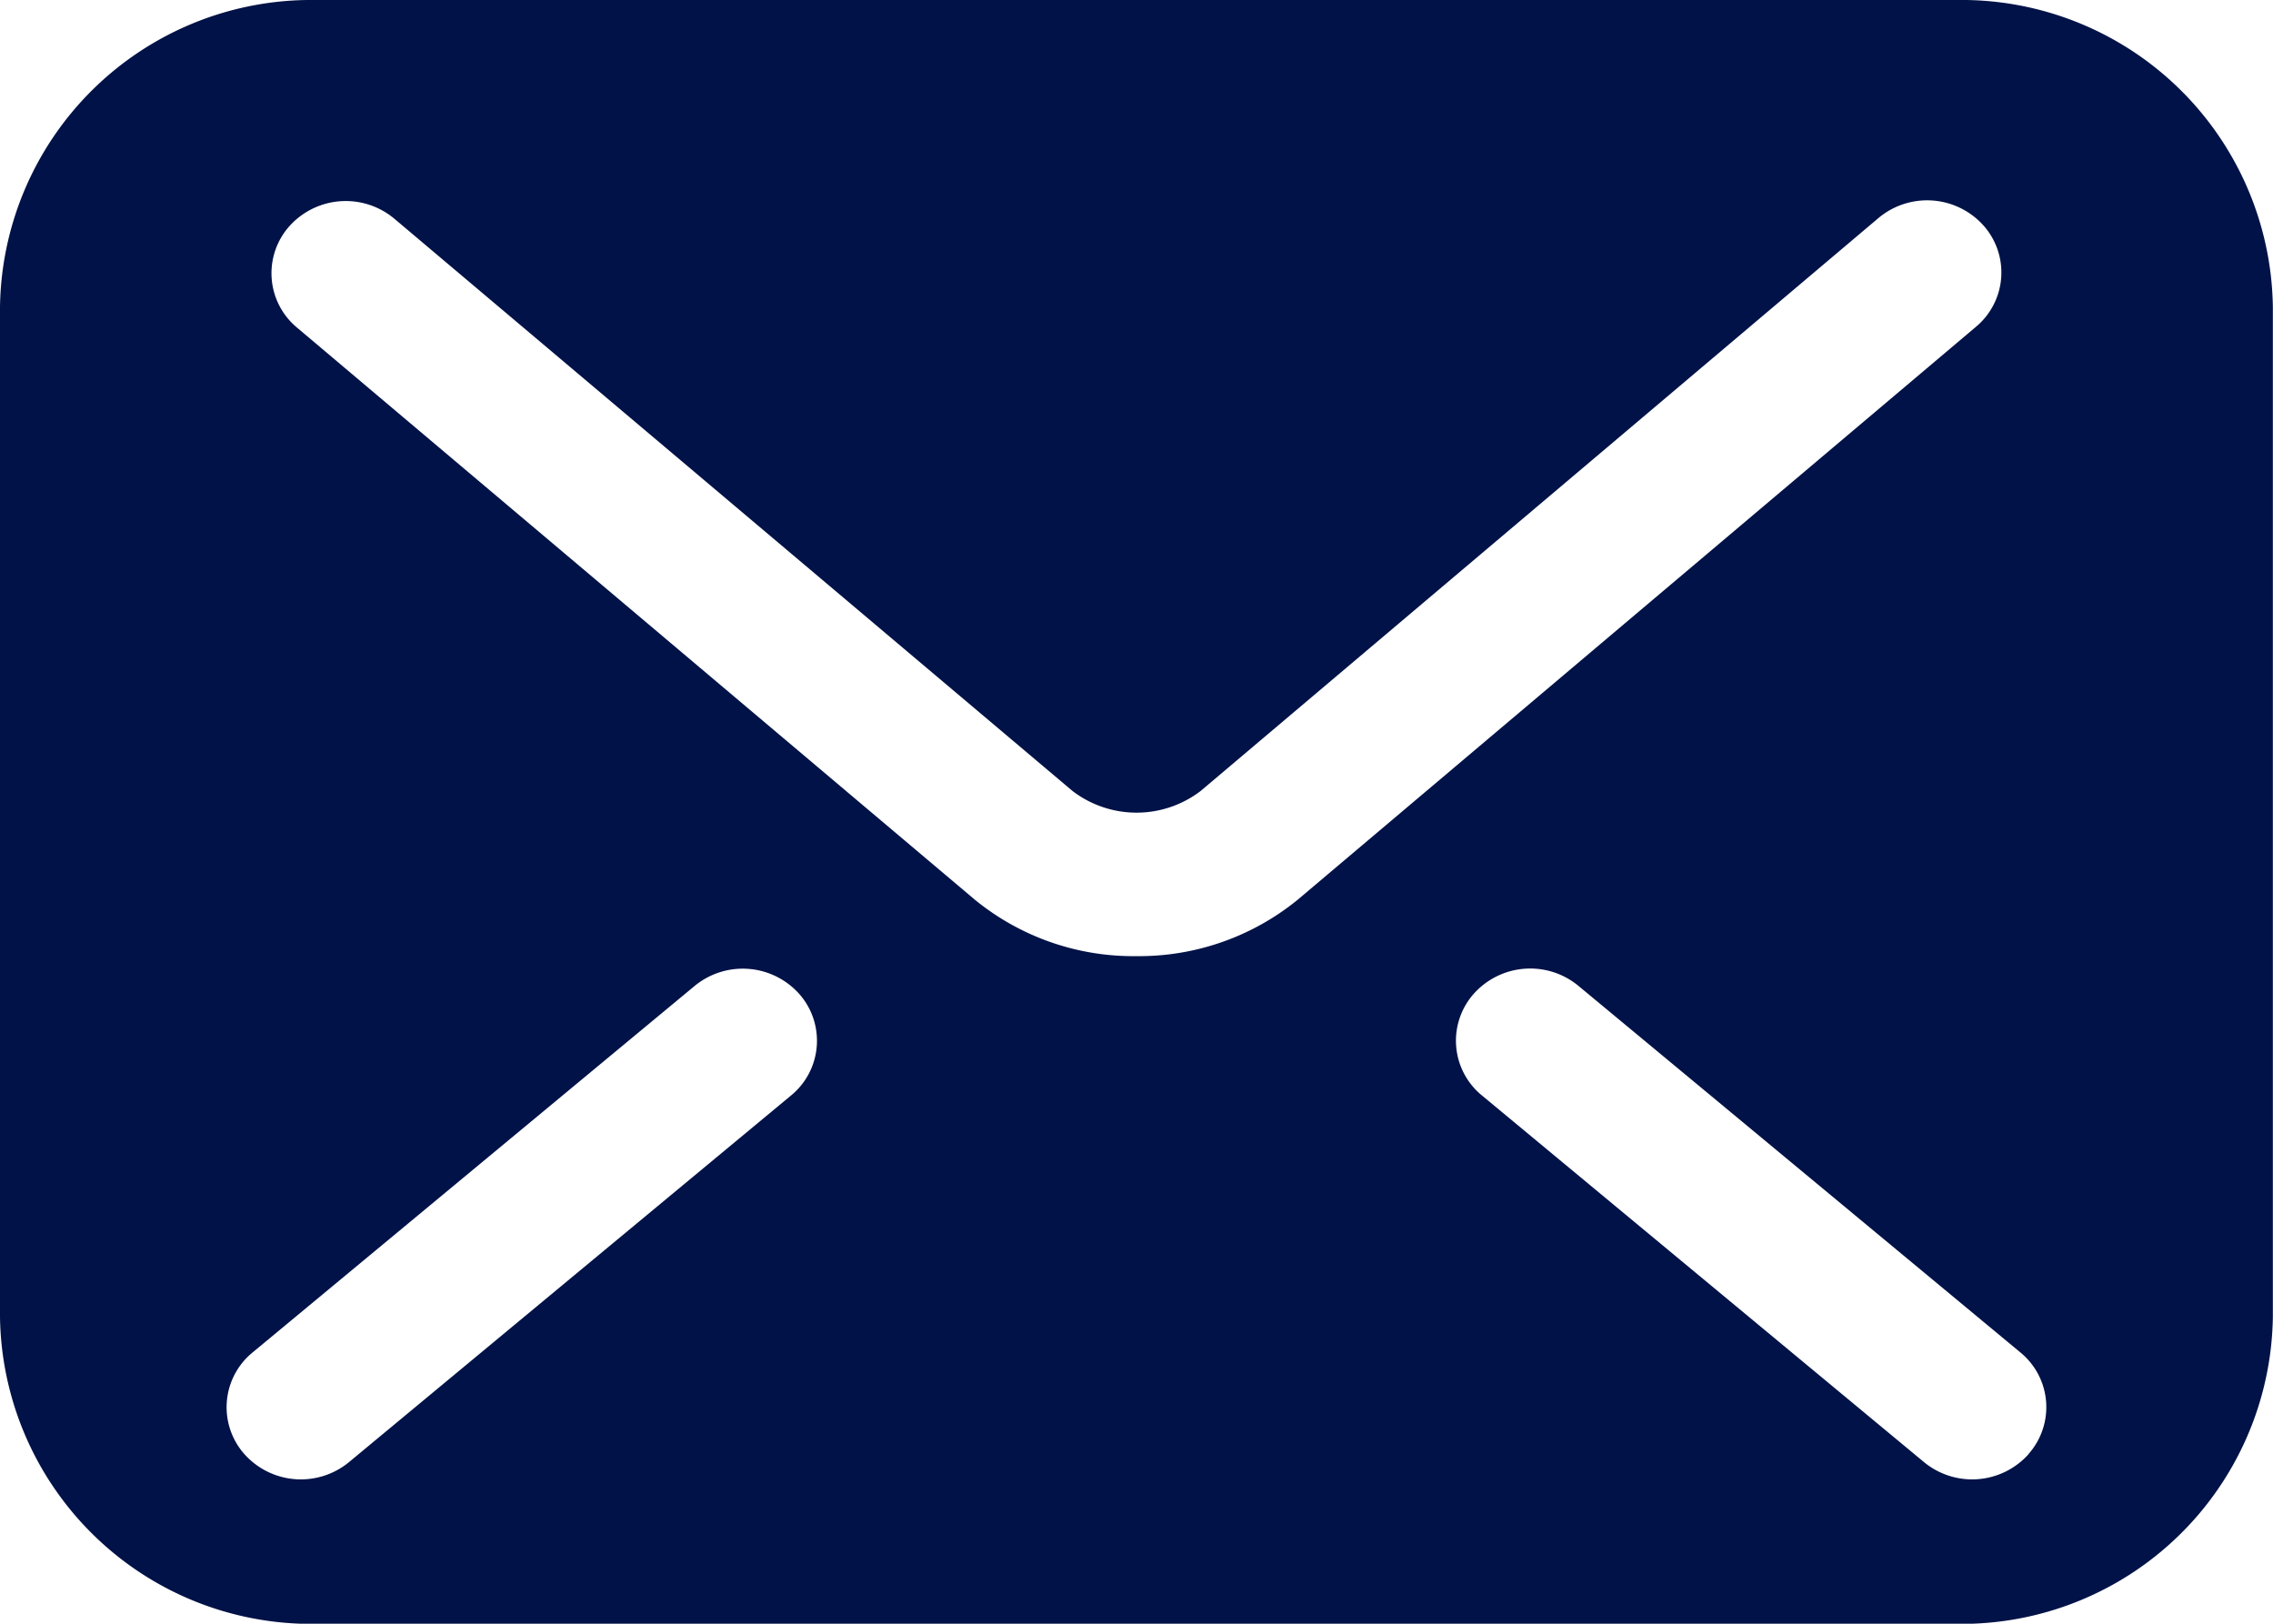 <svg xmlns="http://www.w3.org/2000/svg" width="15.851" height="11.322" viewBox="0 0 15.851 11.322"><path d="M13.65,67.925H2.2A2.171,2.171,0,0,0,0,70.065v7.043a2.171,2.171,0,0,0,2.2,2.14H13.65a2.171,2.171,0,0,0,2.2-2.14V70.065A2.171,2.171,0,0,0,13.65,67.925ZM5.516,75.564,2.434,78.12a.528.528,0,0,1-.73-.056.493.493,0,0,1,.058-.709L4.844,74.8a.528.528,0,0,1,.73.056A.493.493,0,0,1,5.516,75.564Zm2.41-.972A1.745,1.745,0,0,1,6.8,74.2h0l-4.728-3.99a.493.493,0,0,1-.052-.71.528.528,0,0,1,.73-.05l4.73,3.991a.736.736,0,0,0,.892,0l0,0L13.1,69.445a.528.528,0,0,1,.73.05.493.493,0,0,1-.052.71L9.048,74.2A1.75,1.75,0,0,1,7.925,74.592Zm6.221,3.472a.528.528,0,0,1-.73.056l-3.082-2.556a.493.493,0,0,1-.058-.709.528.528,0,0,1,.73-.056l3.082,2.556A.493.493,0,0,1,14.146,78.064Z" transform="translate(0 -67.925)" fill="#001247"/></svg>